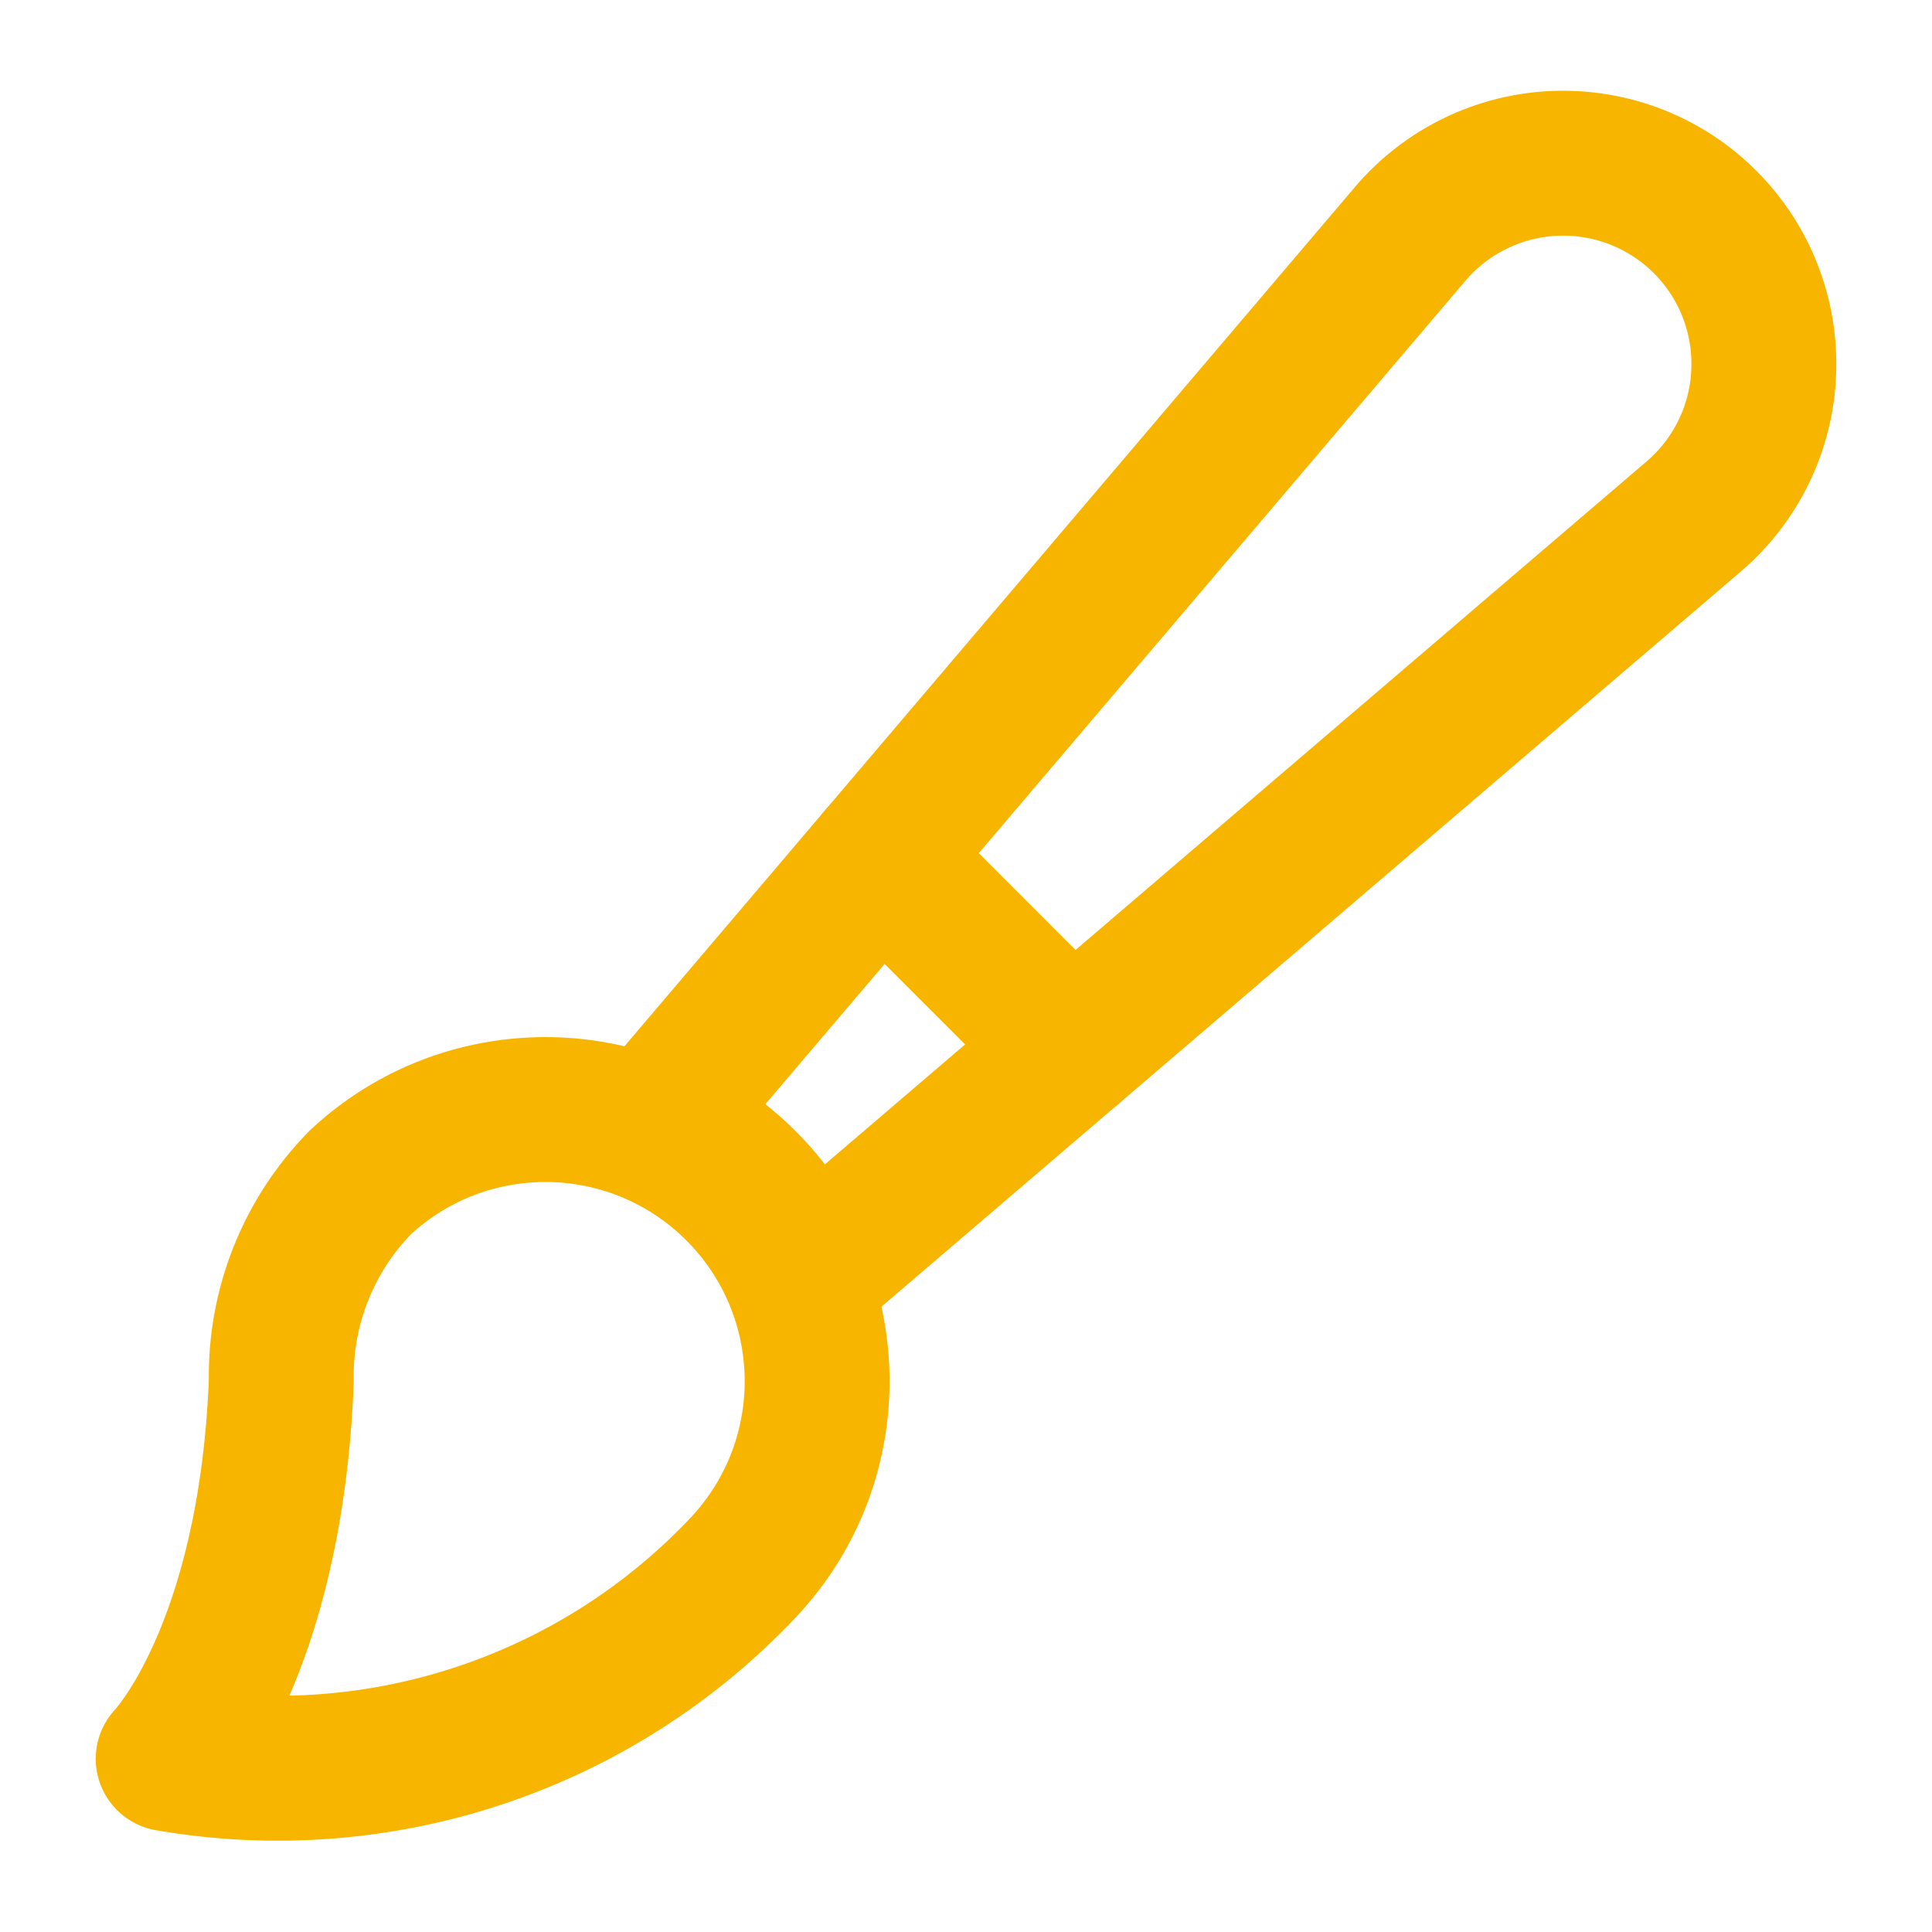 <?xml version="1.0" encoding="UTF-8"?>
<svg width="20px" height="20px" viewBox="0 0 20 20" version="1.1" xmlns="http://www.w3.org/2000/svg" xmlns:xlink="http://www.w3.org/1999/xlink">
    <title>experience</title>
    <g id="CV" stroke="none" stroke-width="1" fill="none" fill-rule="evenodd" stroke-linecap="round" stroke-linejoin="round">
        <g id="experience" transform="translate(1.741, 1.689)" stroke="#F7B500" stroke-width="1.5">
            <path d="M-1.19904087e-14,16.518 C-1.19904087e-14,16.518 1.059,15.425 1.171,12.609 C1.156,11.841 1.451,11.1 1.988,10.552 C3.096,9.519 4.823,9.55 5.894,10.621 C6.965,11.692 6.996,13.418 5.963,14.527 C4.437,16.151 2.196,16.899 -1.19904087e-14,16.518 L-1.19904087e-14,16.518 Z" id="Shape"></path>
            <line x1="7.372" y1="7.184" x2="9.353" y2="9.166" id="Shape"></line>
            <path d="M15.909,0.608 C15.499,0.198 14.936,-0.021 14.357,0.002 C13.778,0.025 13.235,0.289 12.859,0.73 L5.034,9.934 C5.752,10.225 6.319,10.8 6.599,11.522 L15.788,3.661 C16.23,3.285 16.495,2.741 16.517,2.161 C16.54,1.581 16.32,1.018 15.909,0.608 L15.909,0.608 Z" id="Shape"></path>
        </g>
    </g>
</svg>
